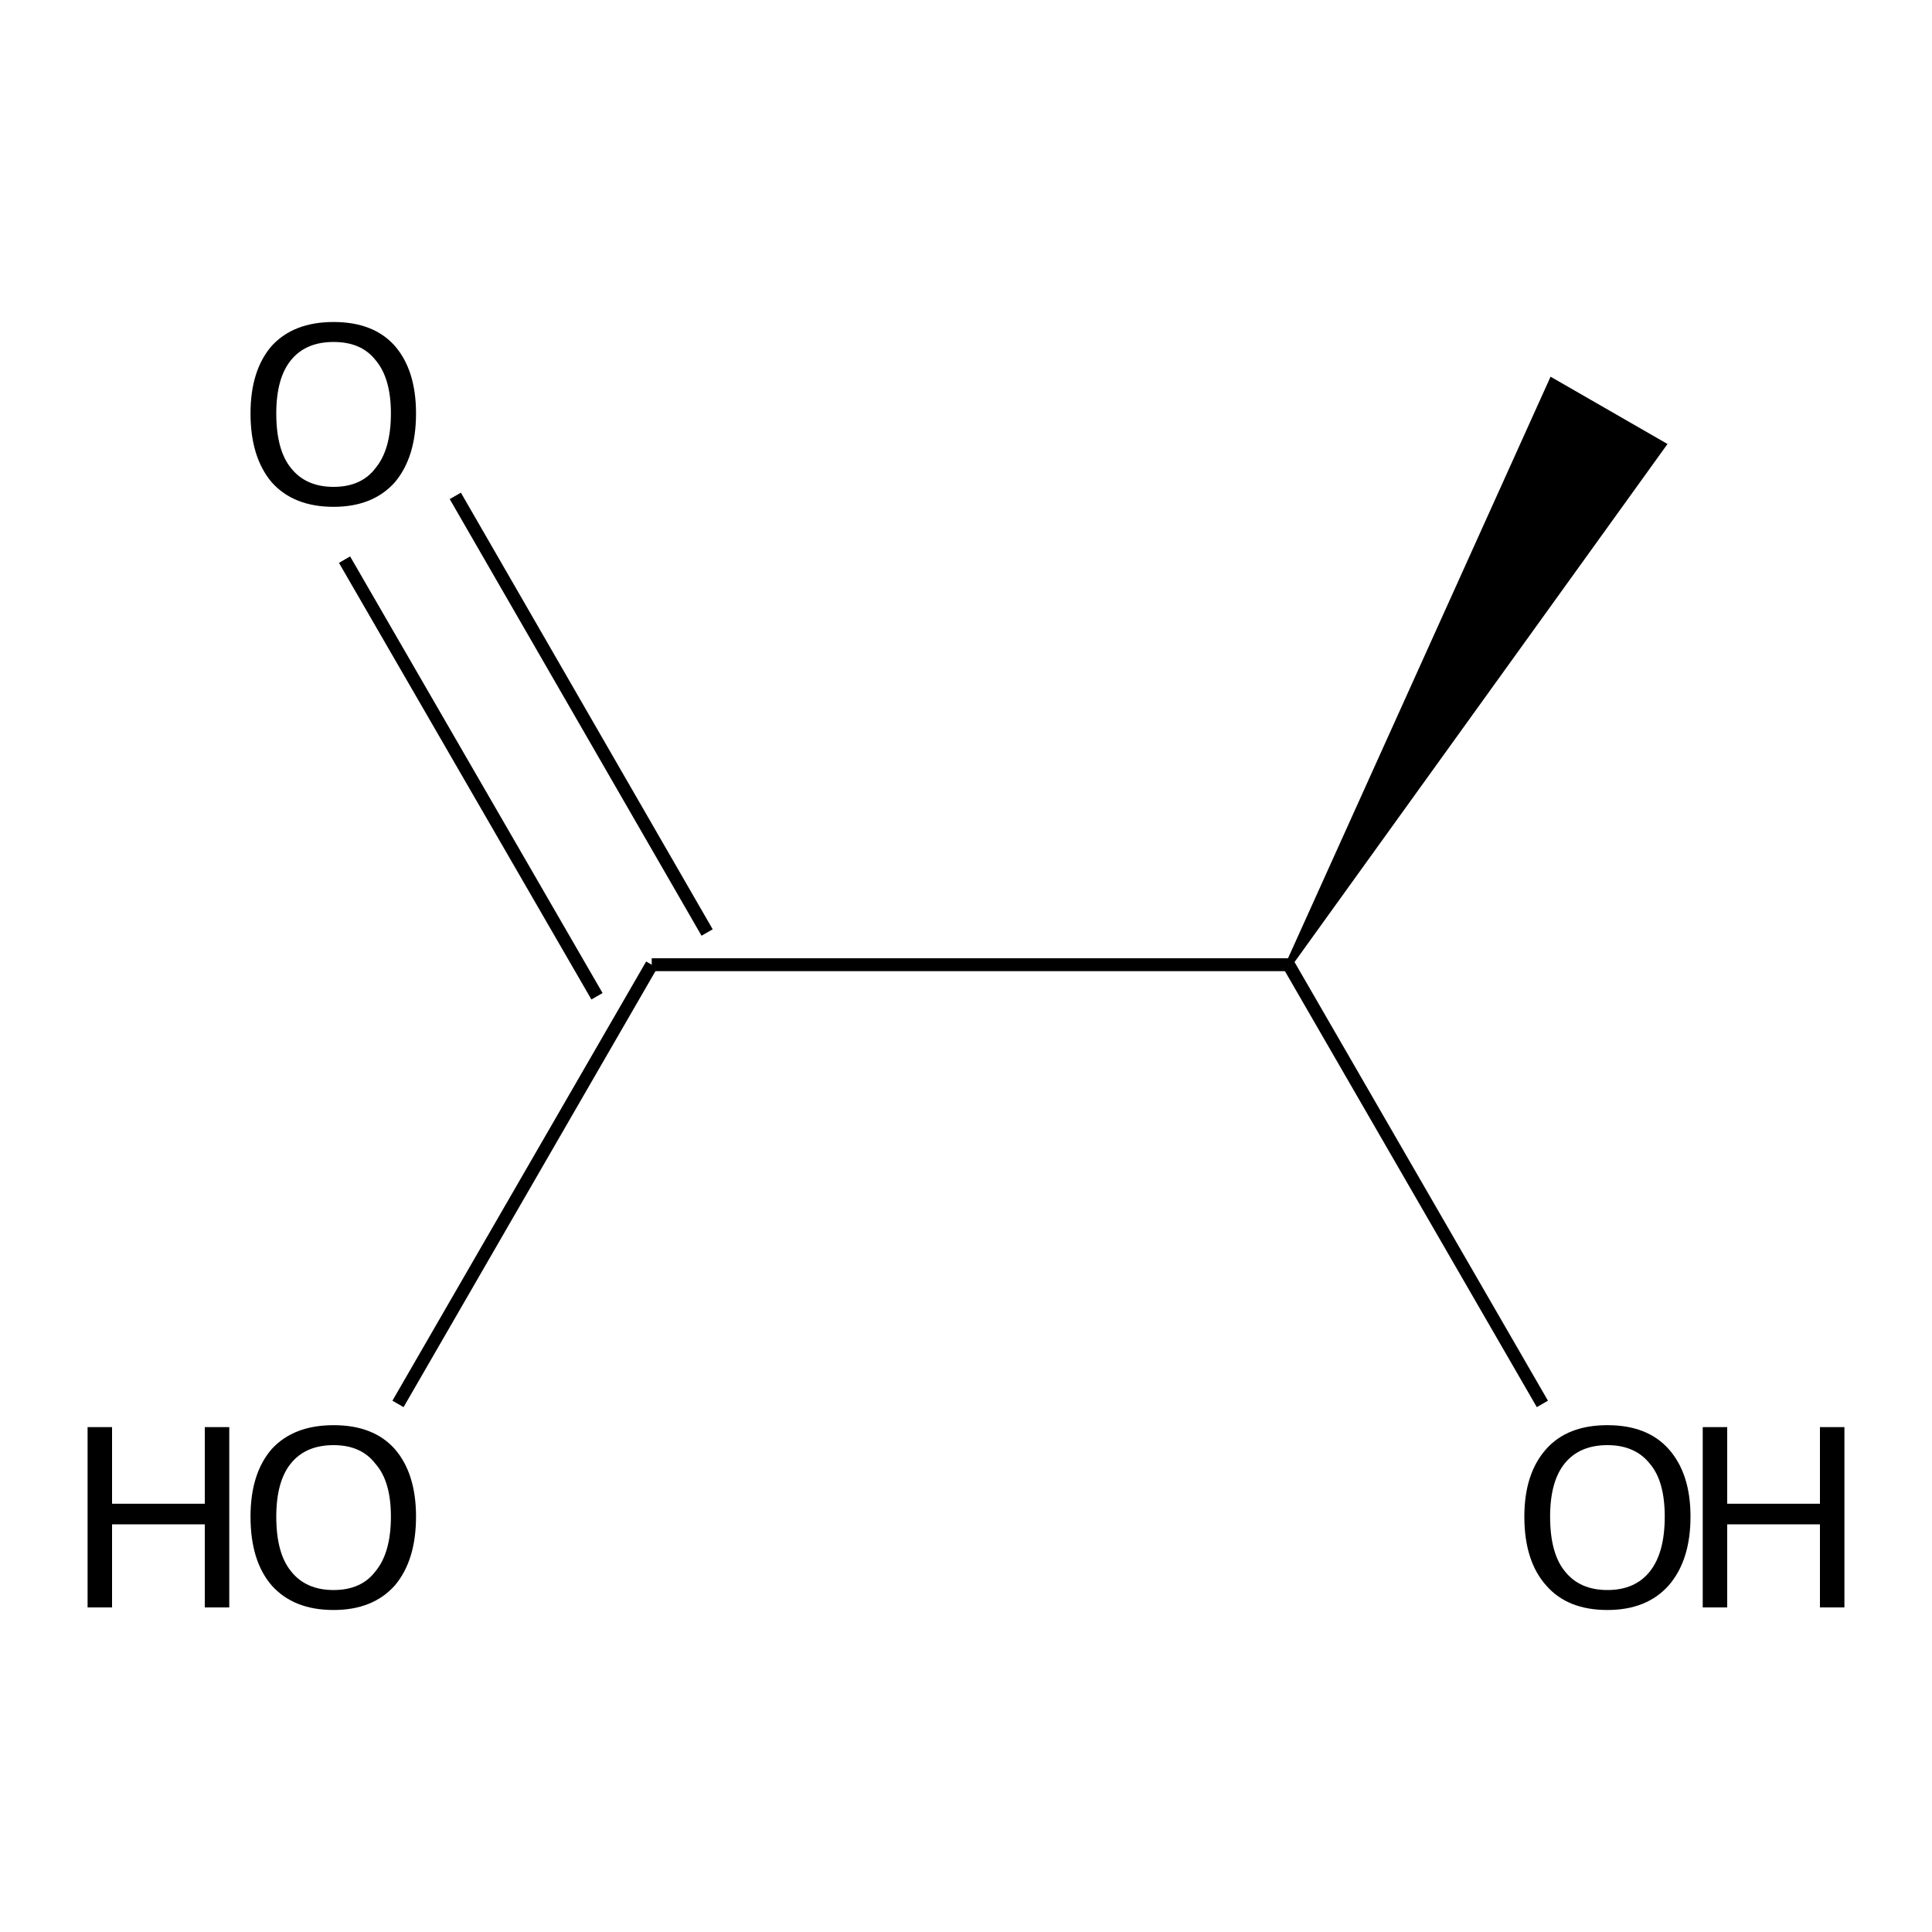 <?xml version='1.0' encoding='iso-8859-1'?>
<svg version='1.1' baseProfile='full'
              xmlns='http://www.w3.org/2000/svg'
                      xmlns:rdkit='http://www.rdkit.org/xml'
                      xmlns:xlink='http://www.w3.org/1999/xlink'
                  xml:space='preserve'
width='300px' height='300px' viewBox='0 0 300 300'>
<!-- END OF HEADER -->
<path class='bond-0 atom-0 atom-1' d='M 61.8,218.0 L 101.2,149.8' style='fill:none;fill-rule:evenodd;stroke:#000000;stroke-width:2.0px;stroke-linecap:butt;stroke-linejoin:miter;stroke-opacity:1' />
<path class='bond-1 atom-1 atom-2' d='M 92.7,154.7 L 53.5,86.9' style='fill:none;fill-rule:evenodd;stroke:#000000;stroke-width:2.0px;stroke-linecap:butt;stroke-linejoin:miter;stroke-opacity:1' />
<path class='bond-1 atom-1 atom-2' d='M 109.8,144.8 L 70.7,77.0' style='fill:none;fill-rule:evenodd;stroke:#000000;stroke-width:2.0px;stroke-linecap:butt;stroke-linejoin:miter;stroke-opacity:1' />
<path class='bond-2 atom-1 atom-3' d='M 101.2,149.8 L 200.1,149.8' style='fill:none;fill-rule:evenodd;stroke:#000000;stroke-width:2.0px;stroke-linecap:butt;stroke-linejoin:miter;stroke-opacity:1' />
<path class='bond-3 atom-3 atom-4' d='M 200.1,149.8 L 239.5,218.0' style='fill:none;fill-rule:evenodd;stroke:#000000;stroke-width:2.0px;stroke-linecap:butt;stroke-linejoin:miter;stroke-opacity:1' />
<path class='bond-4 atom-3 atom-5' d='M 200.1,149.8 L 241.0,59.2 L 258.2,69.1 Z' style='fill:#000000;fill-rule:evenodd;fill-opacity:1;stroke:#000000;stroke-width:1.0px;stroke-linecap:butt;stroke-linejoin:miter;stroke-opacity:1;' />
<path class='atom-0' d='M 13.6 221.6
L 17.4 221.6
L 17.4 233.5
L 31.8 233.5
L 31.8 221.6
L 35.6 221.6
L 35.6 249.6
L 31.8 249.6
L 31.8 236.7
L 17.4 236.7
L 17.4 249.6
L 13.6 249.6
L 13.6 221.6
' fill='#000000'/>
<path class='atom-0' d='M 38.9 235.5
Q 38.9 228.8, 42.2 225.0
Q 45.6 221.3, 51.8 221.3
Q 58.0 221.3, 61.3 225.0
Q 64.6 228.8, 64.6 235.5
Q 64.6 242.3, 61.3 246.2
Q 57.9 250.0, 51.8 250.0
Q 45.6 250.0, 42.2 246.2
Q 38.9 242.4, 38.9 235.5
M 51.8 246.9
Q 56.1 246.9, 58.3 244.0
Q 60.7 241.1, 60.7 235.5
Q 60.7 230.0, 58.3 227.3
Q 56.1 224.4, 51.8 224.4
Q 47.5 224.4, 45.2 227.2
Q 42.9 230.0, 42.9 235.5
Q 42.9 241.2, 45.2 244.0
Q 47.5 246.9, 51.8 246.9
' fill='#000000'/>
<path class='atom-2' d='M 38.9 64.2
Q 38.9 57.5, 42.2 53.7
Q 45.6 50.0, 51.8 50.0
Q 58.0 50.0, 61.3 53.7
Q 64.6 57.5, 64.6 64.2
Q 64.6 71.0, 61.3 74.9
Q 57.9 78.7, 51.8 78.7
Q 45.6 78.7, 42.2 74.9
Q 38.9 71.0, 38.9 64.2
M 51.8 75.6
Q 56.1 75.6, 58.3 72.7
Q 60.7 69.8, 60.7 64.2
Q 60.7 58.7, 58.3 55.9
Q 56.1 53.1, 51.8 53.1
Q 47.5 53.1, 45.2 55.9
Q 42.9 58.7, 42.9 64.2
Q 42.9 69.9, 45.2 72.7
Q 47.5 75.6, 51.8 75.6
' fill='#000000'/>
<path class='atom-4' d='M 236.7 235.5
Q 236.7 228.8, 240.1 225.0
Q 243.4 221.3, 249.6 221.3
Q 255.8 221.3, 259.1 225.0
Q 262.5 228.8, 262.5 235.5
Q 262.5 242.3, 259.1 246.2
Q 255.7 250.0, 249.6 250.0
Q 243.4 250.0, 240.1 246.2
Q 236.7 242.4, 236.7 235.5
M 249.6 246.9
Q 253.9 246.9, 256.2 244.0
Q 258.5 241.1, 258.5 235.5
Q 258.5 230.0, 256.2 227.3
Q 253.9 224.4, 249.6 224.4
Q 245.3 224.4, 243.0 227.2
Q 240.7 230.0, 240.7 235.5
Q 240.7 241.2, 243.0 244.0
Q 245.3 246.9, 249.6 246.9
' fill='#000000'/>
<path class='atom-4' d='M 264.4 221.6
L 268.2 221.6
L 268.2 233.5
L 282.6 233.5
L 282.6 221.6
L 286.4 221.6
L 286.4 249.6
L 282.6 249.6
L 282.6 236.7
L 268.2 236.7
L 268.2 249.6
L 264.4 249.6
L 264.4 221.6
' fill='#000000'/>
</svg>
